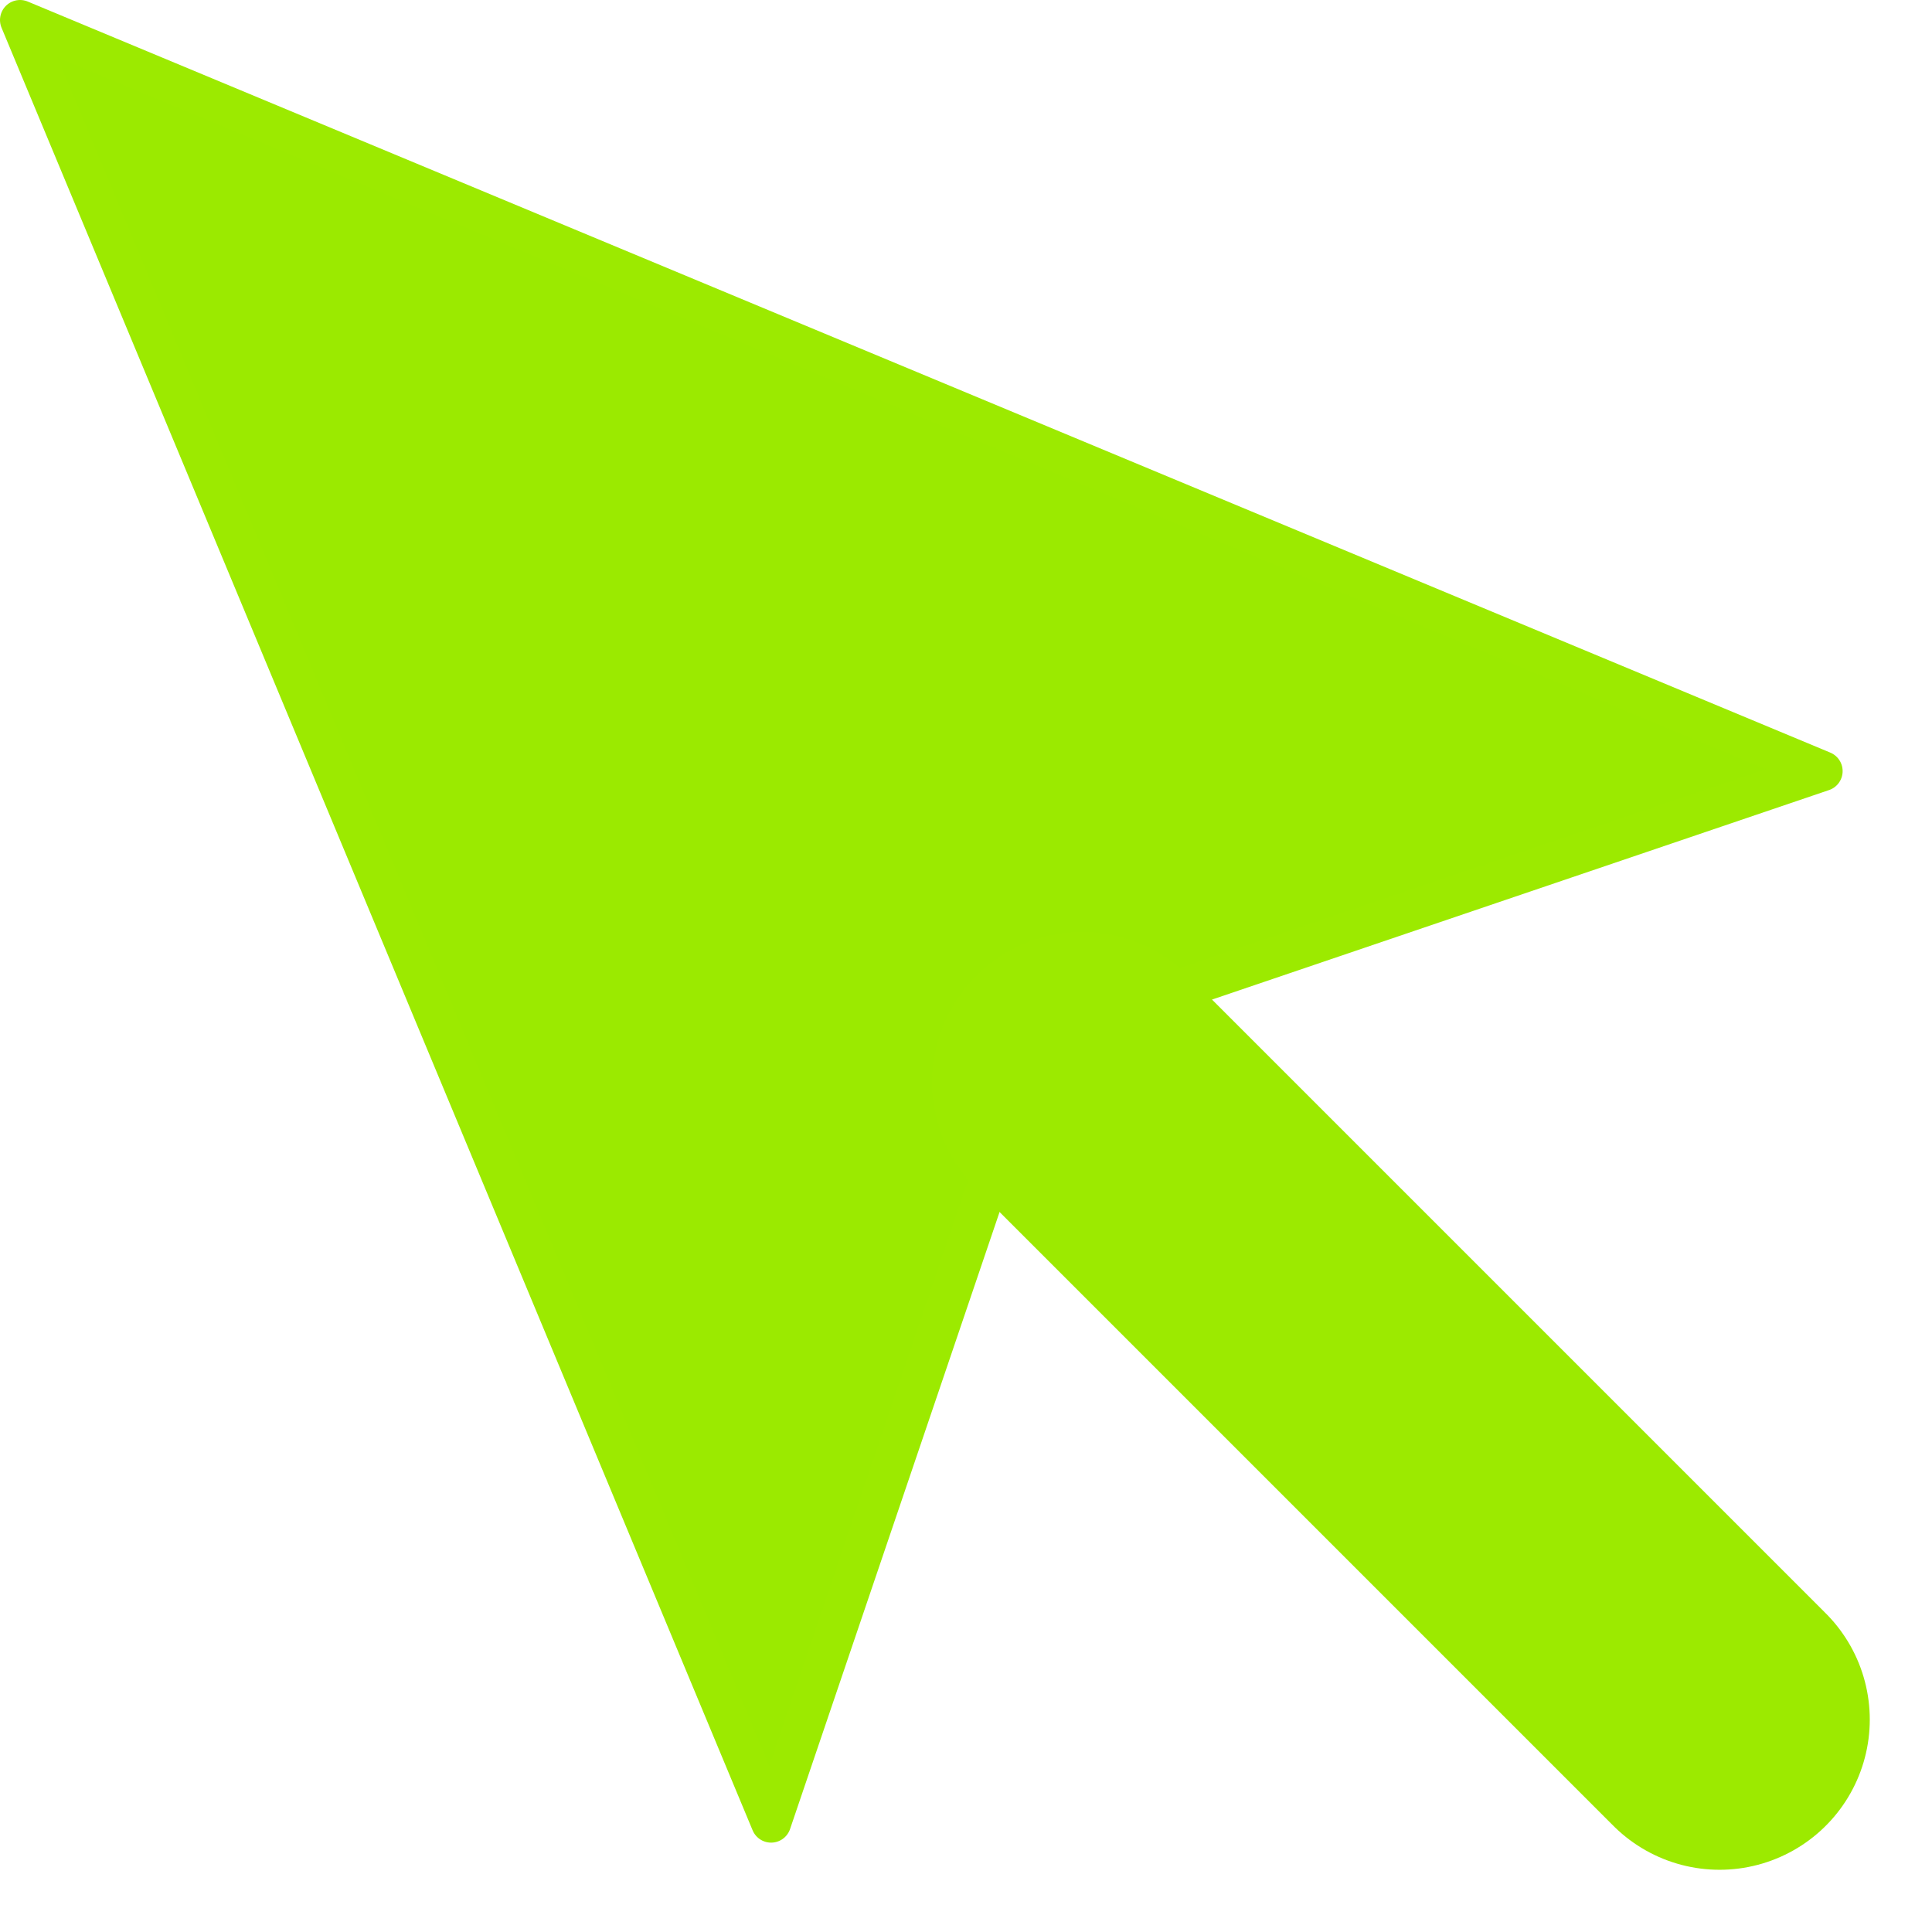 <?xml version="1.0" encoding="UTF-8"?> <svg xmlns="http://www.w3.org/2000/svg" width="96.462" height="96.462" viewBox="0 0 96.462 96.462"><g id="picto-e-learning" transform="translate(-1181.852 -1161)"><path id="Tracé_696" data-name="Tracé 696" d="M4.5,4.5,42,94.5,55.307,55.307,94.5,42Z" transform="translate(1178.352 1157.5)" fill="#9bea00" stroke="#9cea00" stroke-linecap="round" stroke-linejoin="round" stroke-width="2"></path><path id="Tracé_697" data-name="Tracé 697" d="M19.5,19.5,51.321,51.321" transform="translate(1216.386 1195.534)" fill="none" stroke="#9cea00" stroke-linecap="round" stroke-linejoin="round" stroke-width="15"></path></g></svg> 